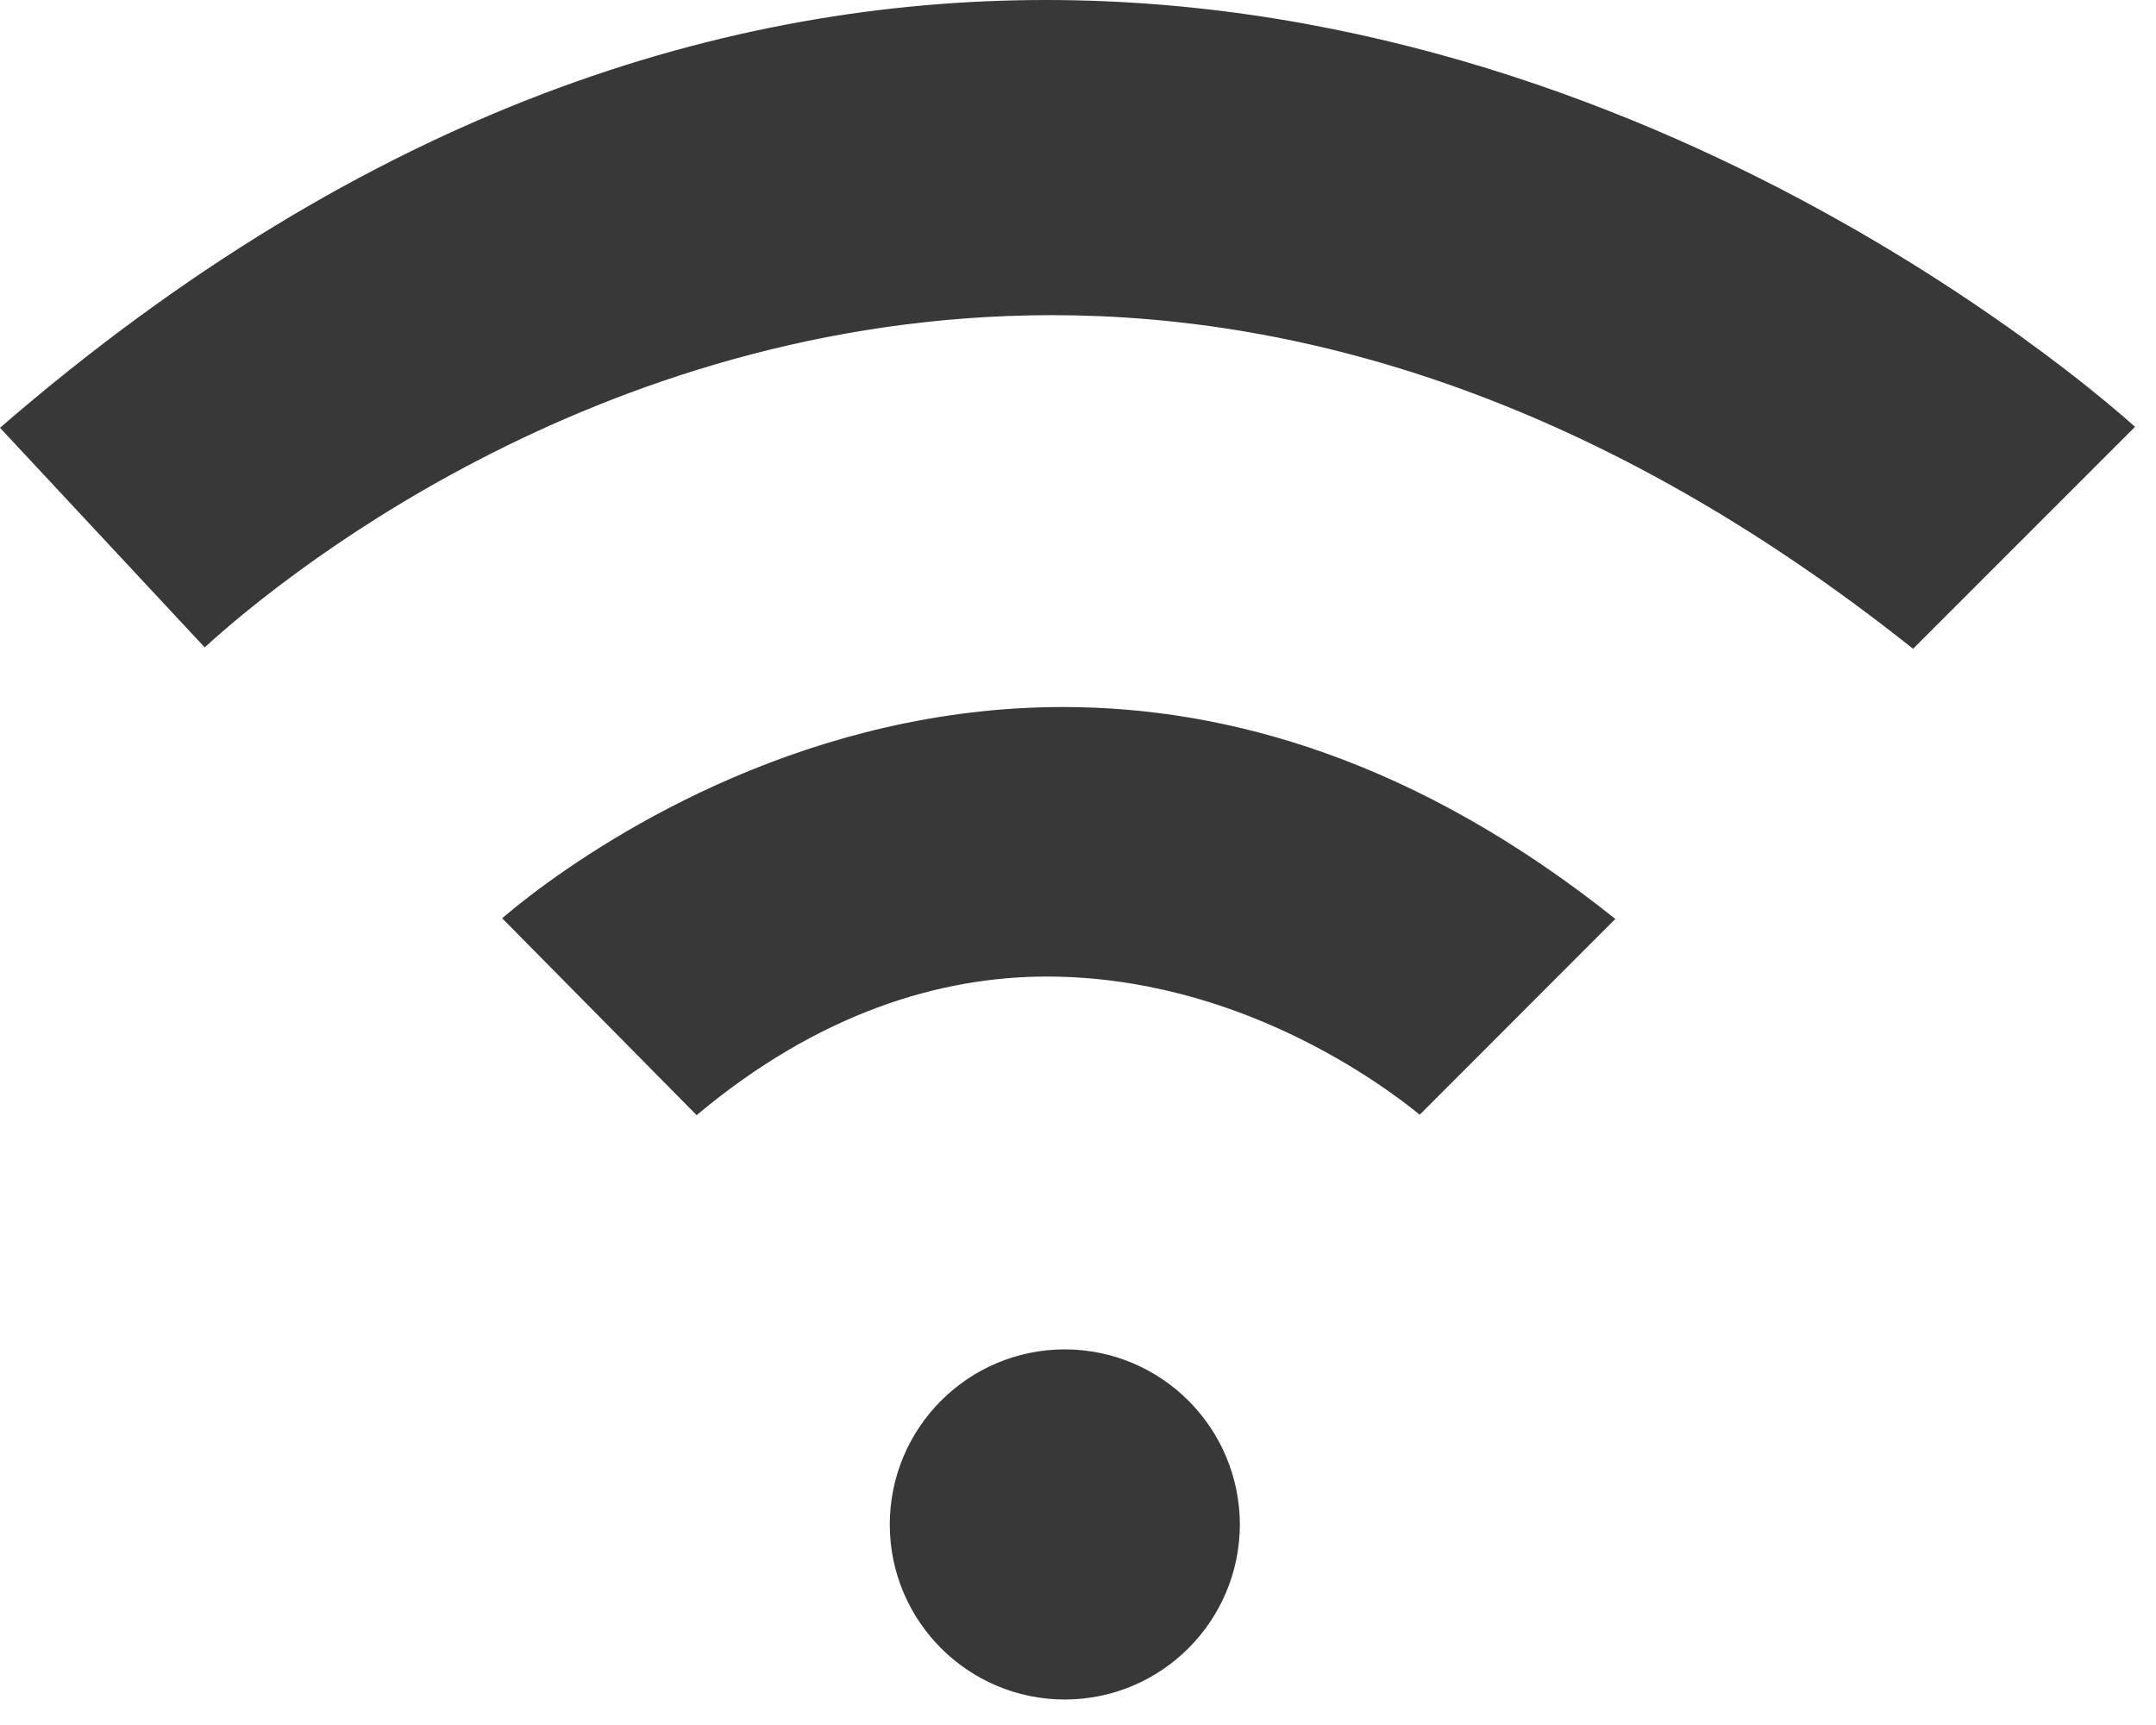 <?xml version="1.0" encoding="UTF-8" standalone="no"?> <svg xmlns="http://www.w3.org/2000/svg" xmlns:xlink="http://www.w3.org/1999/xlink" xmlns:serif="http://www.serif.com/" width="100%" height="100%" viewBox="0 0 75 60" version="1.1" xml:space="preserve" style="fill-rule:evenodd;clip-rule:evenodd;stroke-linejoin:round;stroke-miterlimit:2;"><path d="M37.039,46.935c-3.362,0.004 -6.083,2.725 -6.087,6.092c0.004,3.362 2.725,6.083 6.087,6.087c3.363,-0.004 6.083,-2.725 6.092,-6.087c-0.009,-3.367 -2.729,-6.088 -6.092,-6.092" style="fill:#383839;fill-rule:nonzero;"></path><path d="M36.996,24.592c-8.779,-0.004 -15.629,4.342 -18.491,6.513c-0.455,0.35 -0.792,0.625 -1.038,0.833l6.767,6.85c4.237,-3.55 8.466,-4.825 12.204,-4.821c6.6,0.013 11.596,3.705 12.95,4.805l6.804,-6.809c-6.908,-5.516 -13.471,-7.366 -19.196,-7.371" style="fill:#383839;fill-rule:nonzero;"></path><path d="M36.371,-0c-10.988,0.004 -23.488,3.729 -36.371,14.879l7.121,7.638c2.146,-1.963 13.387,-11.542 29.462,-11.555c8.834,0 19.092,2.95 29.967,11.605l7.721,-7.721c-0.438,-0.392 -1.233,-1.075 -2.433,-2c-1.855,-1.425 -4.559,-3.329 -7.963,-5.234c-6.808,-3.812 -16.396,-7.612 -27.504,-7.612" style="fill:#383839;fill-rule:nonzero;"></path></svg> 